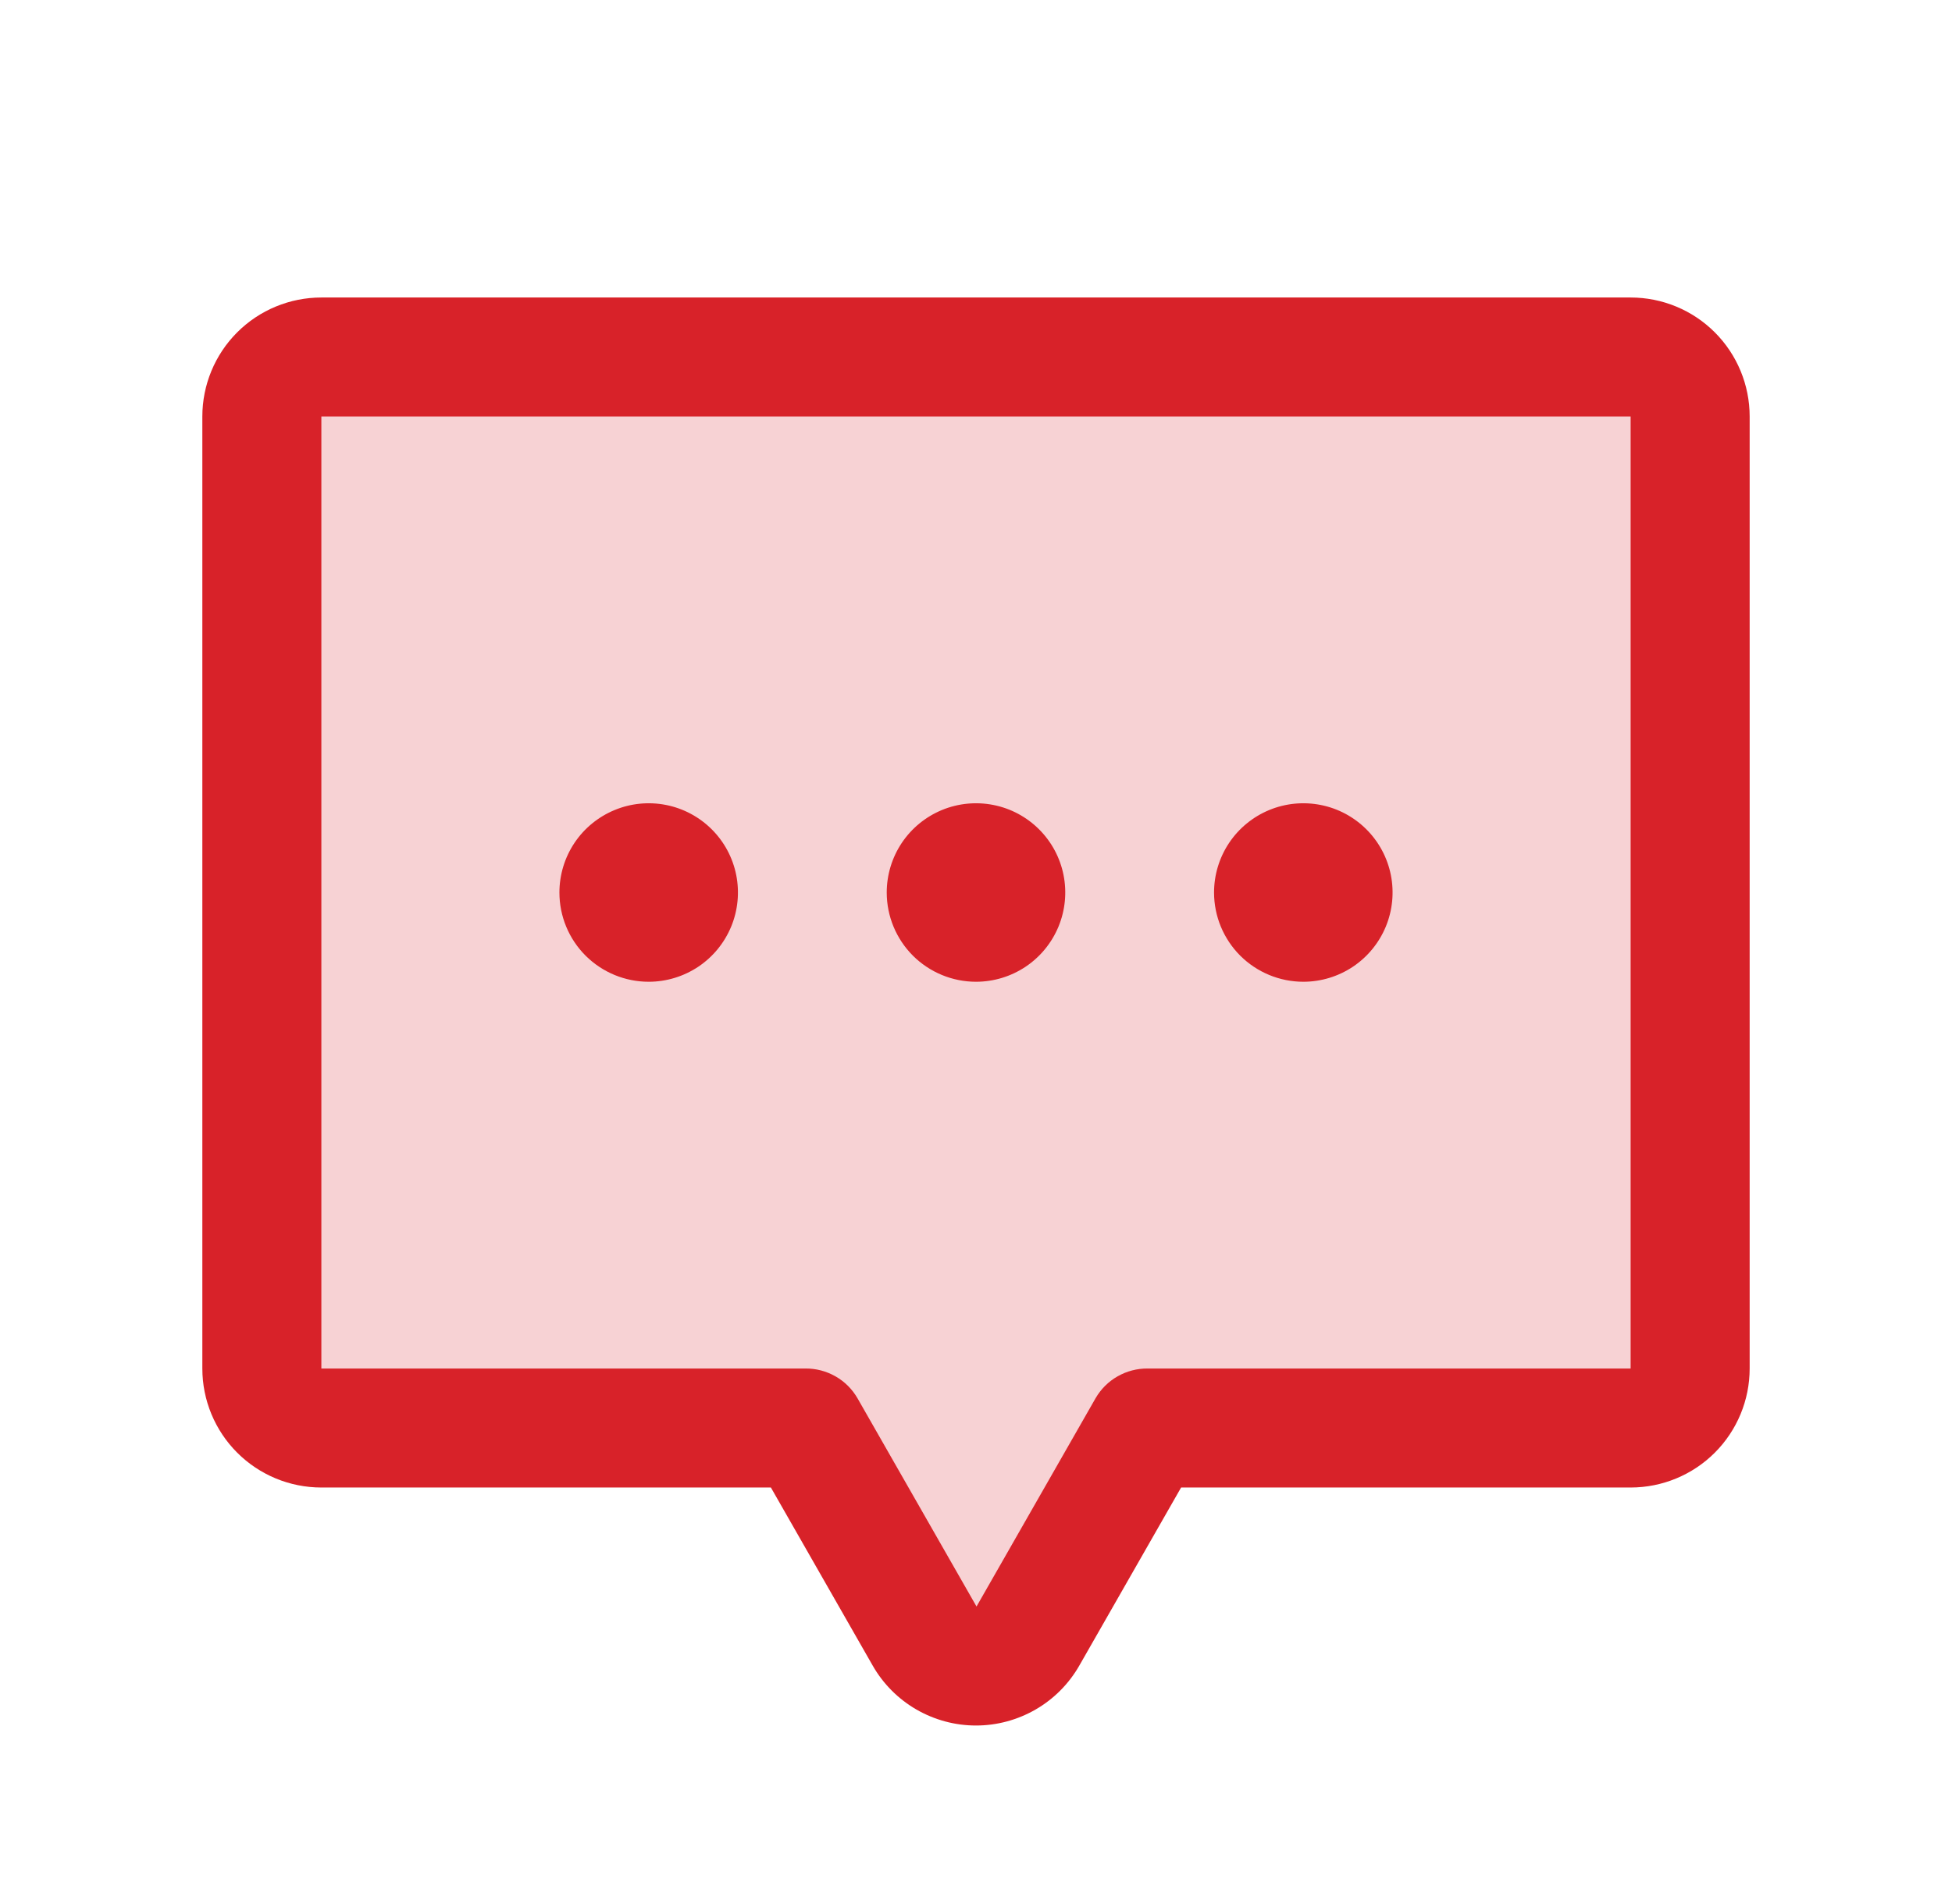 <svg width="41" height="40" viewBox="0 0 41 40" fill="none" xmlns="http://www.w3.org/2000/svg">
<path opacity="0.2" d="M35.5 8.75V28.75C35.5 29.081 35.368 29.399 35.134 29.634C34.9 29.868 34.581 30 34.25 30H24.083L21.583 34.375C21.474 34.567 21.316 34.726 21.125 34.837C20.934 34.948 20.718 35.006 20.497 35.006C20.276 35.006 20.06 34.948 19.869 34.837C19.678 34.726 19.52 34.567 19.411 34.375L16.911 30H6.75C6.418 30 6.101 29.868 5.866 29.634C5.632 29.399 5.5 29.081 5.5 28.75V8.75C5.5 8.418 5.632 8.101 5.866 7.866C6.101 7.632 6.418 7.5 6.75 7.5H34.25C34.581 7.5 34.9 7.632 35.134 7.866C35.368 8.101 35.5 8.418 35.5 8.75Z" fill="#D82229"/>
<path d="M18.625 18.75C18.625 18.379 18.735 18.017 18.941 17.708C19.147 17.4 19.44 17.16 19.782 17.018C20.125 16.876 20.502 16.839 20.866 16.911C21.23 16.983 21.564 17.162 21.826 17.424C22.088 17.686 22.267 18.02 22.339 18.384C22.411 18.748 22.374 19.125 22.232 19.468C22.09 19.81 21.85 20.103 21.542 20.309C21.233 20.515 20.871 20.625 20.5 20.625C20.003 20.625 19.526 20.427 19.174 20.076C18.823 19.724 18.625 19.247 18.625 18.75ZM13.625 20.625C13.996 20.625 14.358 20.515 14.667 20.309C14.975 20.103 15.215 19.81 15.357 19.468C15.499 19.125 15.536 18.748 15.464 18.384C15.392 18.02 15.213 17.686 14.951 17.424C14.689 17.162 14.354 16.983 13.991 16.911C13.627 16.839 13.25 16.876 12.908 17.018C12.565 17.16 12.272 17.4 12.066 17.708C11.86 18.017 11.75 18.379 11.75 18.75C11.75 19.247 11.947 19.724 12.299 20.076C12.651 20.427 13.128 20.625 13.625 20.625ZM27.375 20.625C27.746 20.625 28.108 20.515 28.417 20.309C28.725 20.103 28.965 19.81 29.107 19.468C29.249 19.125 29.286 18.748 29.214 18.384C29.142 18.02 28.963 17.686 28.701 17.424C28.439 17.162 28.105 16.983 27.741 16.911C27.377 16.839 27 16.876 26.657 17.018C26.315 17.16 26.022 17.4 25.816 17.708C25.61 18.017 25.5 18.379 25.5 18.75C25.5 19.247 25.698 19.724 26.049 20.076C26.401 20.427 26.878 20.625 27.375 20.625ZM36.75 8.75V28.75C36.75 29.413 36.487 30.049 36.018 30.518C35.549 30.987 34.913 31.25 34.25 31.25H24.808L22.67 34.991C22.452 35.373 22.136 35.691 21.755 35.912C21.373 36.133 20.941 36.25 20.5 36.25C20.059 36.25 19.627 36.133 19.245 35.912C18.864 35.691 18.548 35.373 18.33 34.991L16.192 31.25H6.75C6.087 31.25 5.451 30.987 4.982 30.518C4.513 30.049 4.25 29.413 4.25 28.75V8.75C4.25 8.087 4.513 7.451 4.982 6.982C5.451 6.513 6.087 6.25 6.75 6.25H34.25C34.913 6.25 35.549 6.513 36.018 6.982C36.487 7.451 36.75 8.087 36.75 8.75ZM34.25 8.75H6.75V28.75H16.917C17.139 28.748 17.356 28.805 17.549 28.915C17.741 29.024 17.9 29.183 18.011 29.375L20.511 33.75L23.011 29.375C23.122 29.183 23.281 29.024 23.473 28.915C23.666 28.805 23.883 28.748 24.105 28.75H34.25V8.75Z" fill="#D82229"/>
</svg>
